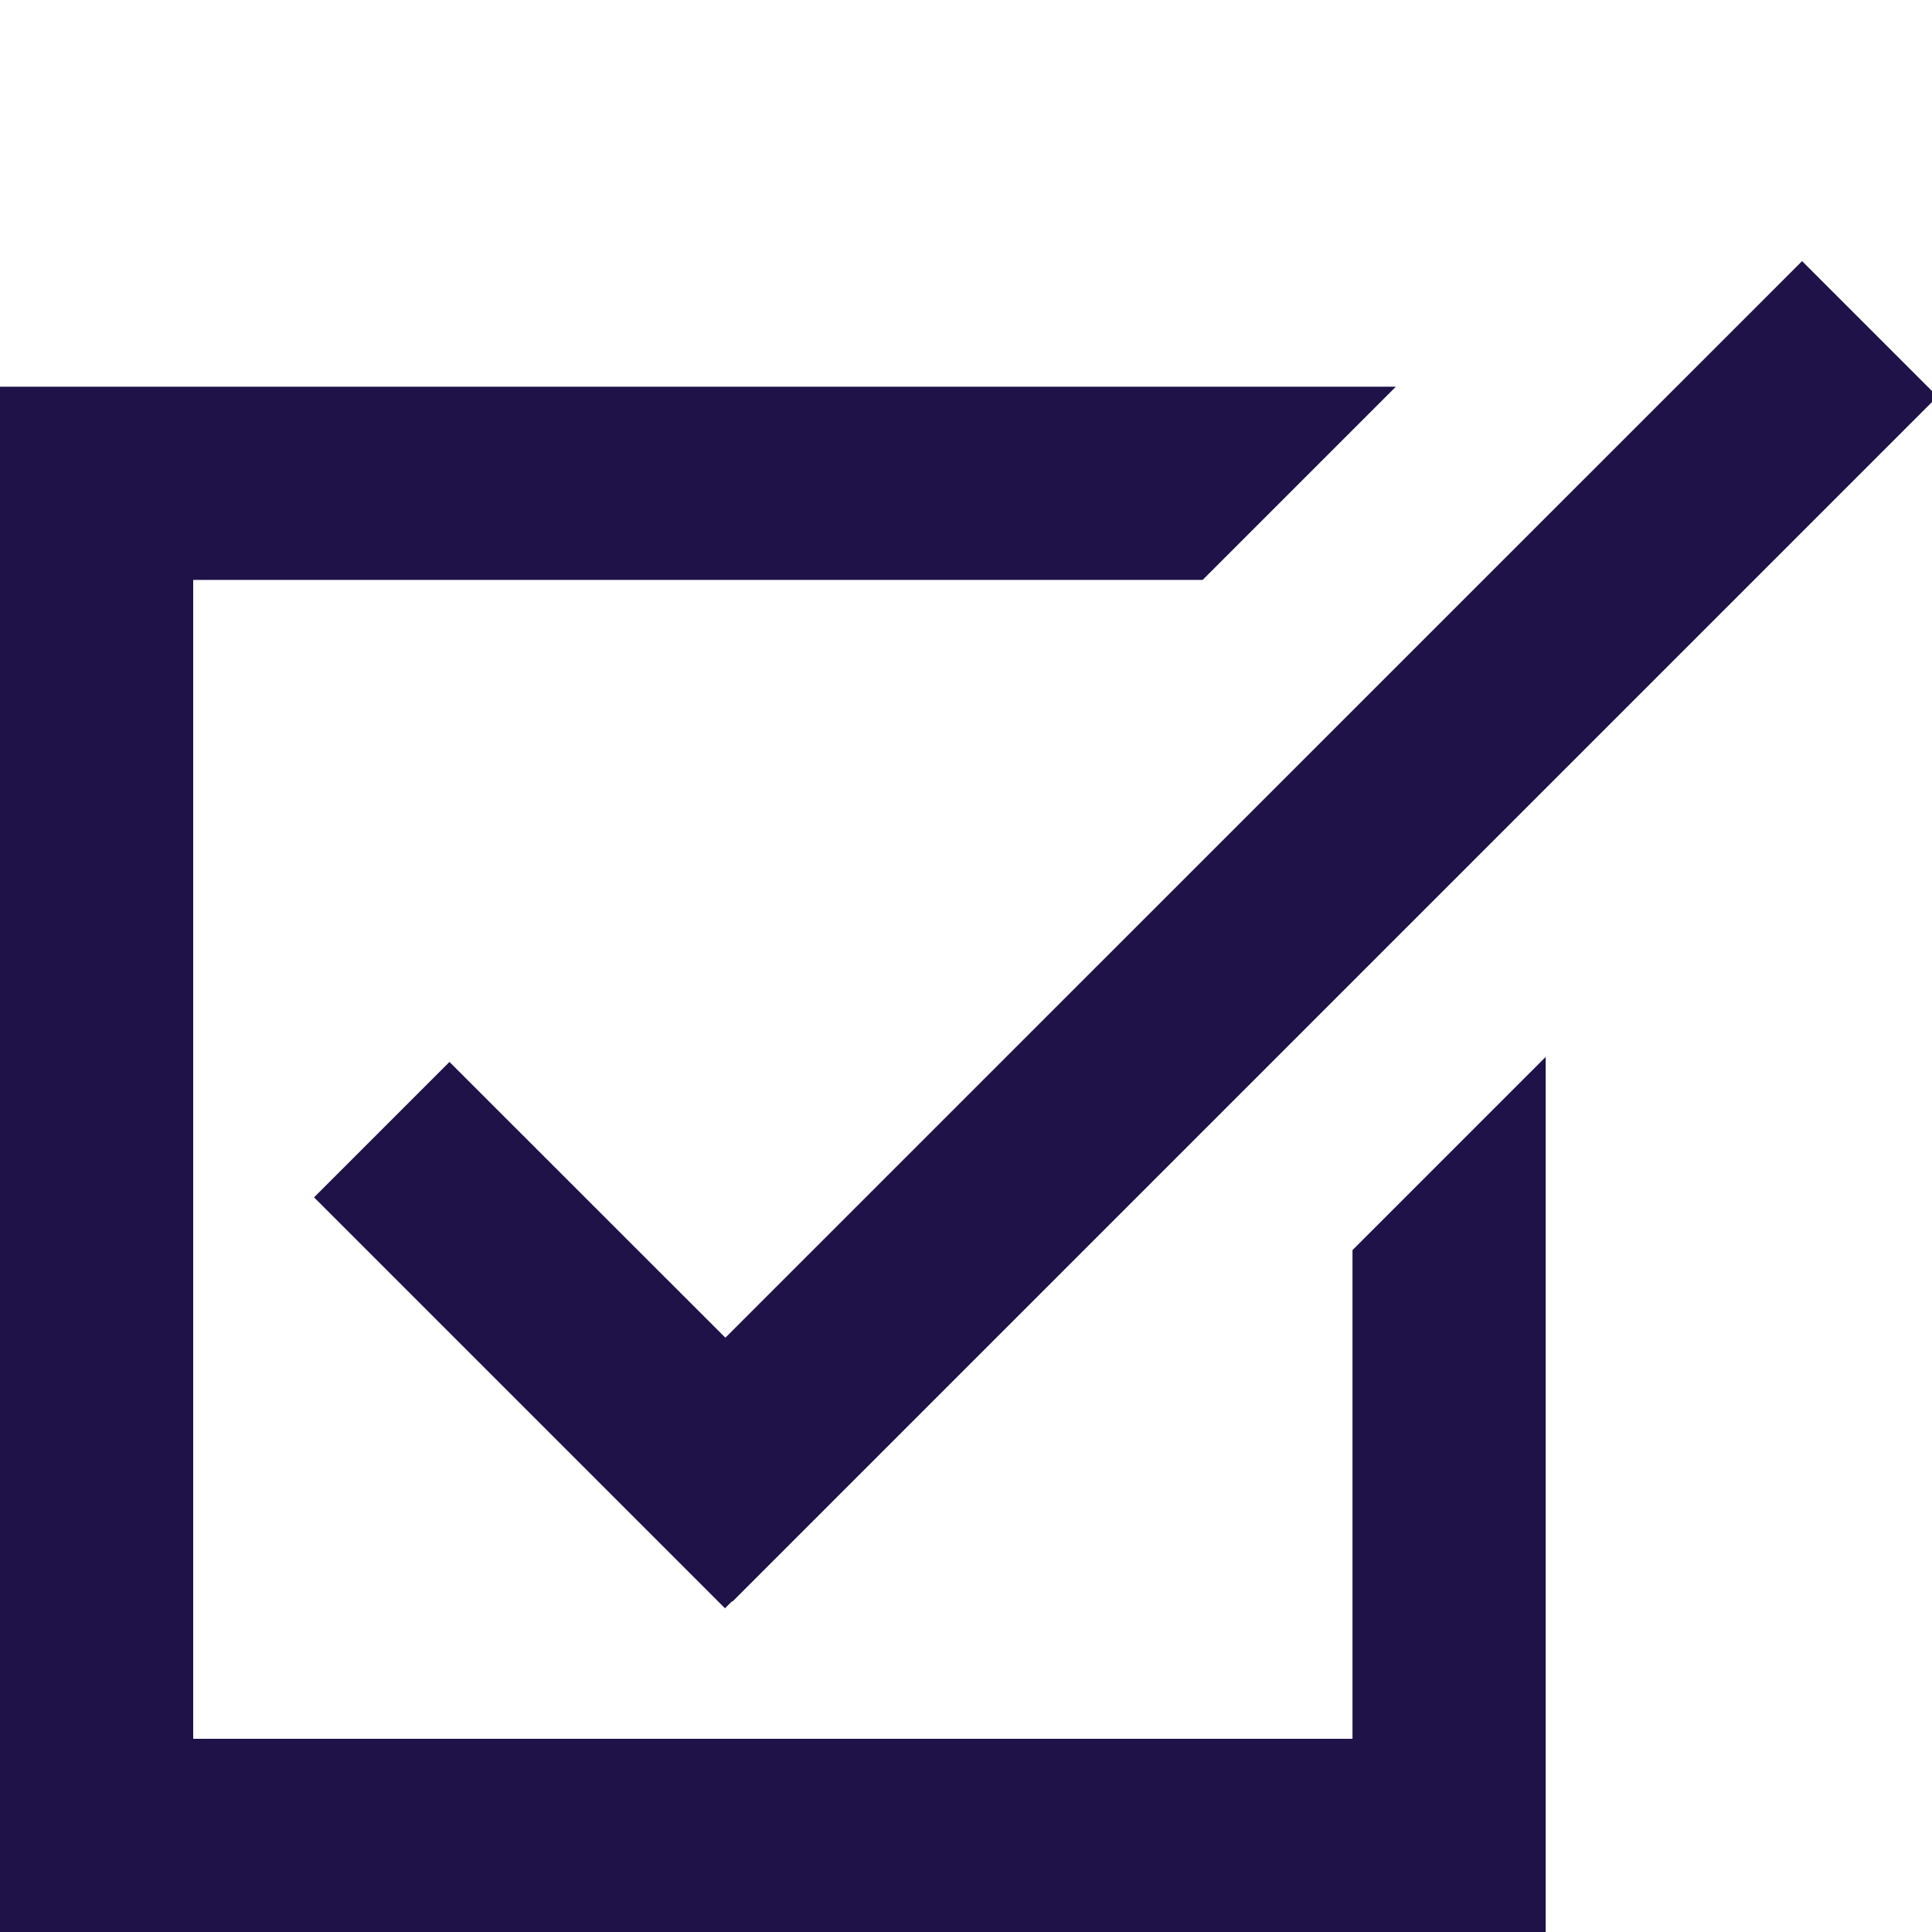 <svg id="Layer_1" data-name="Layer 1" xmlns="http://www.w3.org/2000/svg" viewBox="0 0 20 20"><polygon points="7.509 13.848 4.653 10.993 3.251 12.395 7.505 16.649 7.579 16.575 7.583 16.579 20.057 4.105 18.655 2.703 7.509 13.848" fill="#1e1248"/><polygon points="14.001 12.941 14.001 18 2 18 2 6.003 12.45 6.003 14.45 4.003 0 4.003 0 20 16.001 20 16.001 10.941 14.001 12.941" fill="#1e1248"/></svg>